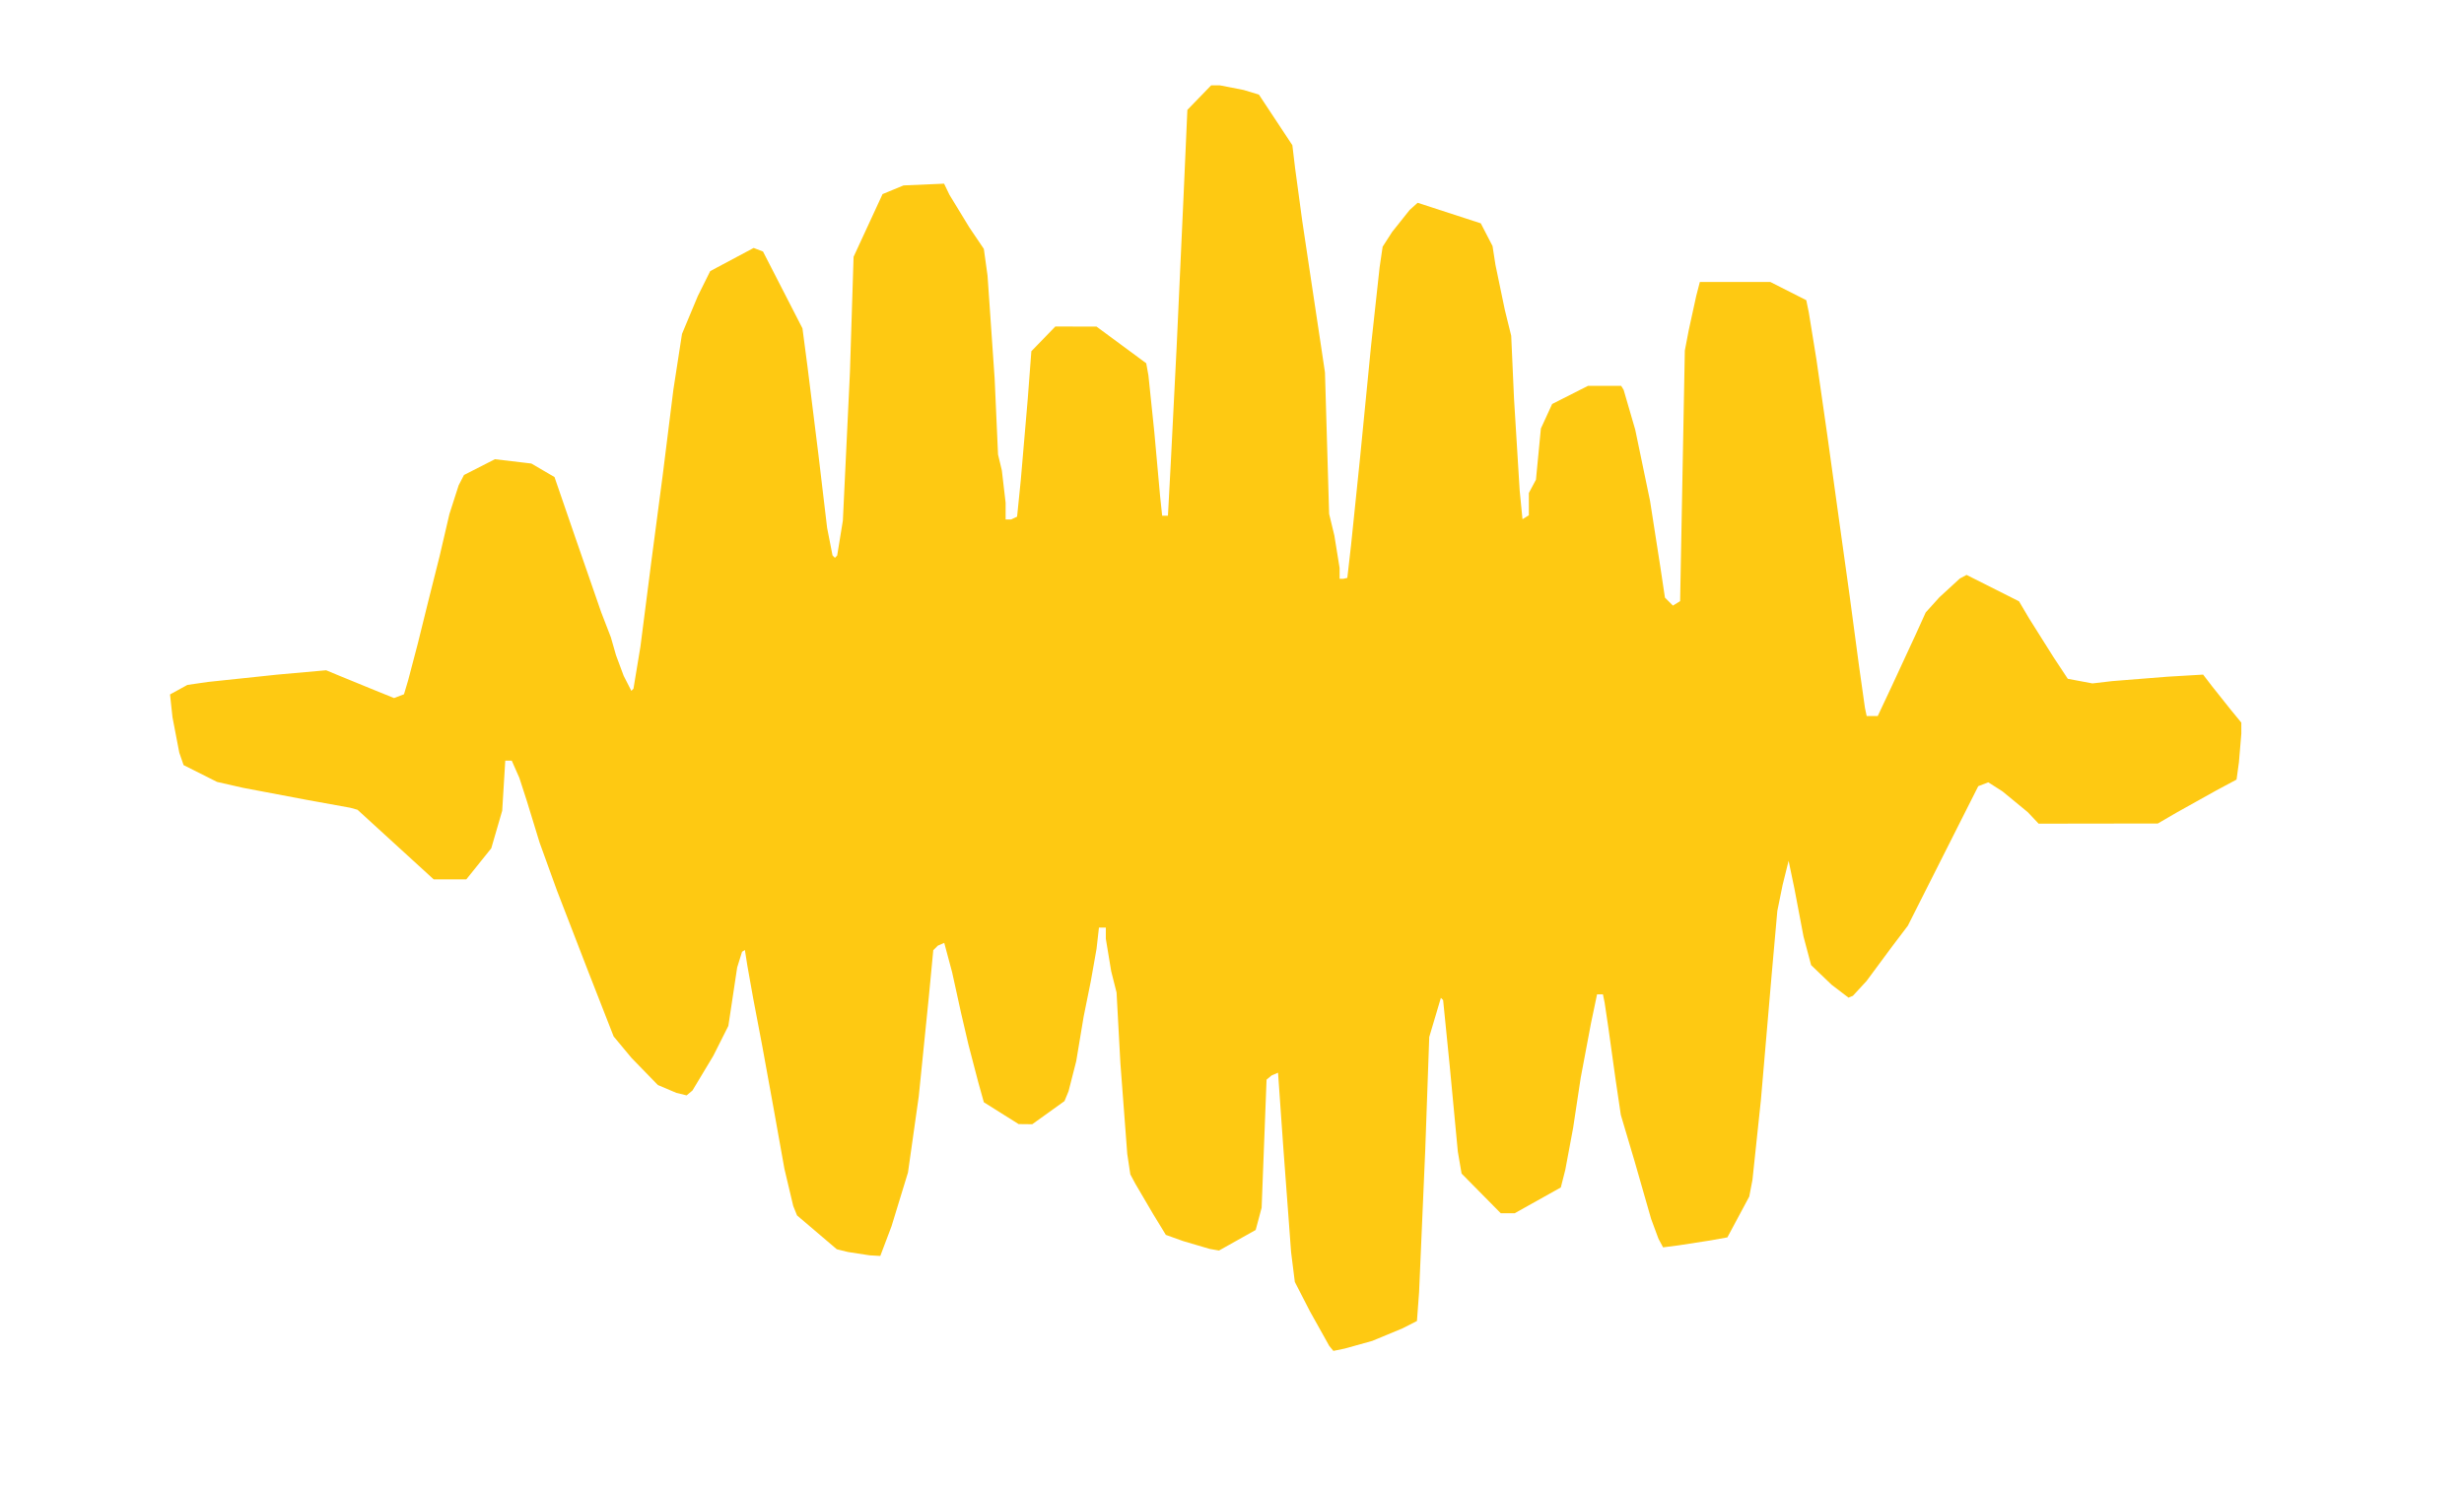 <?xml version="1.0" encoding="UTF-8" standalone="no"?>
<svg
   xmlns:dc="http://purl.org/dc/elements/1.1/"
   xmlns:cc="http://creativecommons.org/ns#"
   xmlns:rdf="http://www.w3.org/1999/02/22-rdf-syntax-ns#"
   xmlns:svg="http://www.w3.org/2000/svg"
   xmlns="http://www.w3.org/2000/svg"
   xmlns:sodipodi="http://sodipodi.sourceforge.net/DTD/sodipodi-0.dtd"
   xmlns:inkscape="http://www.inkscape.org/namespaces/inkscape"
   version="1.1"
   id="Layer_1"
   x="0px"
   y="0px"
   width="664"
   height="402"
   viewBox="0 0 664 402"
   enable-background="new 0 0 578 462"
   xml:space="preserve"
   inkscape:version="0.91 r13725"
   sodipodi:docname="Electricity-2.svg"><defs
     id="defs6" /><sodipodi:namedview
     pagecolor="#ffffff"
     bordercolor="#666666"
     borderopacity="1"
     objecttolerance="10"
     gridtolerance="10"
     guidetolerance="10"
     inkscape:pageopacity="0"
     inkscape:pageshadow="2"
     inkscape:window-width="1366"
     inkscape:window-height="705"
     id="namedview4"
     showgrid="false"
     borderlayer="true"
     inkscape:showpageshadow="false"
     inkscape:zoom="1.380597014925373"
     inkscape:cx="332"
     inkscape:cy="201"
     inkscape:window-x="-8"
     inkscape:window-y="-8"
     inkscape:window-maximized="1"
     inkscape:current-layer="Layer_1"
     fit-margin-top="0"
     fit-margin-left="0"
     fit-margin-right="0"
     fit-margin-bottom="0"
     showguides="false"
     inkscape:guide-bbox="true"
     showborder="true" /><path
     style="fill:#fec912"
     d="m 362.409,363.453 -3.091,0.636 -1.095,-1.319 -5.194,-9.294 -4.099,-7.975 -1.003,-8 -2.085,-28 -1.438,-20.393 -1.723,0.742 -1.367,1.134 -0.664,17.258 -0.664,17.258 -0.803,3 -0.803,3 -4.941,2.769 -4.941,2.769 -2.5,-0.436 -7.163,-2.109 -4.663,-1.673 -3.454,-5.66 -4.787,-8.16 -1.333,-2.5 -0.825,-5.5 -1.853,-24.5 -1.028,-19 -1.446,-5.735 -1.446,-8.75 0,-3.015 -0.928,0 -0.928,0 -0.651,5.75 -1.553,8.75 -1.92,9.5 -1.996,11.988 -2.074,8.133 -1.095,2.644 -4.341,3.117 -4.341,3.117 -1.837,-0.019 -1.837,-0.019 -4.687,-2.944 -4.687,-2.944 -1.475,-5.287 -2.685,-10.287 -1.978,-8.5 -2.404,-10.944 -2.126,-7.933 -1.723,0.743 -1.233,1.232 -1.211,12.701 -2.703,26.701 -2.902,20.5 -4.437,14.5 -3.027,8 -2.86,-0.165 -5.86,-0.904 -3,-0.739 -5.355,-4.557 -5.355,-4.557 -1.026,-2.539 -2.382,-10.039 -2.862,-16 -3.091,-17 -2.473,-13 -1.555,-8.727 -0.666,-4.227 -0.762,0.471 -1.32,4.227 -1.468,9.756 -0.909,6 -4.051,8.056 -5.625,9.362 -1.574,1.306 -2.763,-0.679 -4.975,-2.11 -7.067,-7.265 -4.855,-5.834 -7.006,-17.918 -8.275,-21.418 -4.677,-12.925 -3.408,-11.123 -2.047,-6.325 -2.047,-4.627 -0.871,0 -0.871,0 -0.414,6.75 -0.414,6.75 -1.474,5.067 -1.474,5.067 -3.361,4.183 -3.361,4.183 -4.397,0 -4.397,0 -10.263,-9.378 -10.263,-9.378 -1.923,-0.538 -11.923,-2.162 -17,-3.214 -7,-1.59 -4.512,-2.267 -4.512,-2.267 -1.159,-3.354 -1.827,-9.521 -0.668,-6.167 2.339,-1.283 2.339,-1.283 5.5,-0.797 18.699,-1.975 13.199,-1.178 3.801,1.578 9.148,3.745 5.347,2.166 1.34,-0.514 1.34,-0.514 1.131,-3.805 2.576,-9.805 2.843,-11.5 3.019,-12 2.673,-11.462 2.488,-7.74 1.437,-2.779 4.169,-2.127 4.169,-2.127 4.907,0.581 4.907,0.581 3.119,1.822 3.119,1.822 5.666,16.464 6.915,19.964 2.619,6.784 1.369,4.79 2.07,5.563 2.07,4.057 0.571,-0.571 1.878,-11.347 2.919,-22.776 3.095,-23.5 2.87,-23 2.318,-15 4.267,-10.216 3.338,-6.716 5.855,-3.121 5.855,-3.121 1.258,0.483 1.258,0.483 5.317,10.354 5.317,10.354 1.379,10.5 2.917,23.5 2.348,19.772 1.455,7.417 0.645,0.645 0.611,-0.611 1.532,-9.417 1.904,-39.948 0.983,-31.143 3.905,-8.453 3.905,-8.453 2.83,-1.168 2.83,-1.168 5.46,-0.237 5.46,-0.237 1.446,3 5.356,8.791 3.91,5.791 0.996,7.209 1.913,27.709 0.917,20.5 1.022,4.264 1.022,8.75 0,4.486 1.5,0 1.587,-0.75 0.988,-9.75 1.88,-21.918 0.979,-12.918 3.229,-3.332 3.229,-3.332 5.554,0.015 5.554,0.015 6.696,4.94 6.696,4.94 0.592,3.295 1.589,15.295 1.554,17.25 0.557,5.25 0.779,0 0.779,0 0.762,-14.25 1.579,-31.25 1.855,-40.441 1.038,-23.441 3.207,-3.309 3.207,-3.309 2.32,0 6.433,1.25 4.114,1.25 4.507,6.82 4.507,6.82 0.738,6.18 1.919,14.18 2.544,17 2.474,16.437 1.111,7.437 0.56,19.063 0.56,19.063 1.411,5.831 1.411,8.75 0,2.919 1,0 1.08,-0.25 0.998,-8.75 2.424,-23.5 2.993,-30.5 2.294,-21 0.807,-5.5 2.572,-4 4.719,-5.921 2.147,-1.921 8.508,2.769 8.508,2.769 1.583,3.061 1.583,3.061 0.79,5.091 2.516,12.091 1.725,7 0.761,17 1.521,24.72 0.76,7.72 0.856,-0.529 0.856,-0.529 0,-3.007 0,-3.007 0.957,-1.789 0.957,-1.789 0.665,-6.896 0.665,-6.896 1.517,-3.304 1.517,-3.304 4.827,-2.446 4.827,-2.446 4.474,-10e-14 4.474,0 0.664,1.074 3.128,10.75 3.989,19.176 2.77,17.789 1.245,8.289 1.074,1.074 1.074,1.074 0.971,-0.6 0.971,-0.6 0.634,-33.763 0.634,-33.763 1.053,-5.5 2.023,-9.25 0.97,-3.75 9.493,1.3e-13 9.493,0 4.847,2.456 4.847,2.456 0.68,3.294 2.075,12.794 2.94,20.5 3.05,22 2.929,21 2.542,19 1.59,11.25 0.472,2.25 1.488,0 1.488,0 3.876,-8.25 6.466,-13.967 2.59,-5.717 3.691,-4.085 5.505,-5.056 1.814,-0.971 7.068,3.559 7.068,3.559 2.704,4.586 6.572,10.441 3.868,5.855 3.324,0.624 3.324,0.624 5.308,-0.624 14.908,-1.189 9.6,-0.565 2.4,3.126 5.15,6.471 2.75,3.345 0,2.978 -0.644,7.676 -0.644,4.698 -5.606,3.006 -10.606,5.918 -5,2.912 -16.063,0.023 -16.063,0.023 -2.937,-3.113 -6.78,-5.571 -3.843,-2.458 -1.354,0.52 -1.354,0.52 -9.486,18.802 -9.486,18.802 -4.317,5.698 -6.817,9.212 -3.682,3.994 -1.182,0.481 -4.55,-3.474 -5.522,-5.29 -2.05,-7.718 -2.45,-12.902 -1.564,-7.5 -1.615,6.5 -1.423,7 -1.512,17 -2.92,34 -2.273,21.502 -0.864,4.502 -2.946,5.498 -2.946,5.498 -4.5,0.808 -8.665,1.344 -4.165,0.536 -1.242,-2.32 -1.979,-5.344 -4.451,-15.524 -3.713,-12.5 -1.408,-9.5 -1.952,-14 -1.004,-6.75 -0.46,-2.25 -0.792,0 -0.792,0 -1.628,7.75 -2.779,14.75 -2.043,13.5 -2.104,11.273 -1.213,4.773 -6.218,3.477 -6.218,3.477 -1.872,0 -1.872,0 -5.281,-5.348 -5.281,-5.348 -1.009,-5.902 -2.184,-23.078 -1.781,-17.773 -0.606,-0.597 -1.567,5.273 -1.567,5.273 -1.08,30.5 -1.657,38.27 -0.577,7.77 -3.871,1.975 -8.17,3.388 z"
     id="path5024"
     inkscape:connector-curvature="0"
     sodipodi:nodetypes="cccccccccccccccccccccccccccccccccccccccccccccccccccccccccccccccccccccccccccccccccccccccccccccccccccccccccccccccccccccccccccccccccccccccccccccccccccccccccccccccccccccccccccccccccccccccccccccccccccccccccccccccccccccccccccccccccccccccccccccccccccccccccccccccccccccccccccccccccccccccccccccccccccccccccccccccccccccccccccccccccccccccccccccccccccccccccccccccccccccc" /></svg>